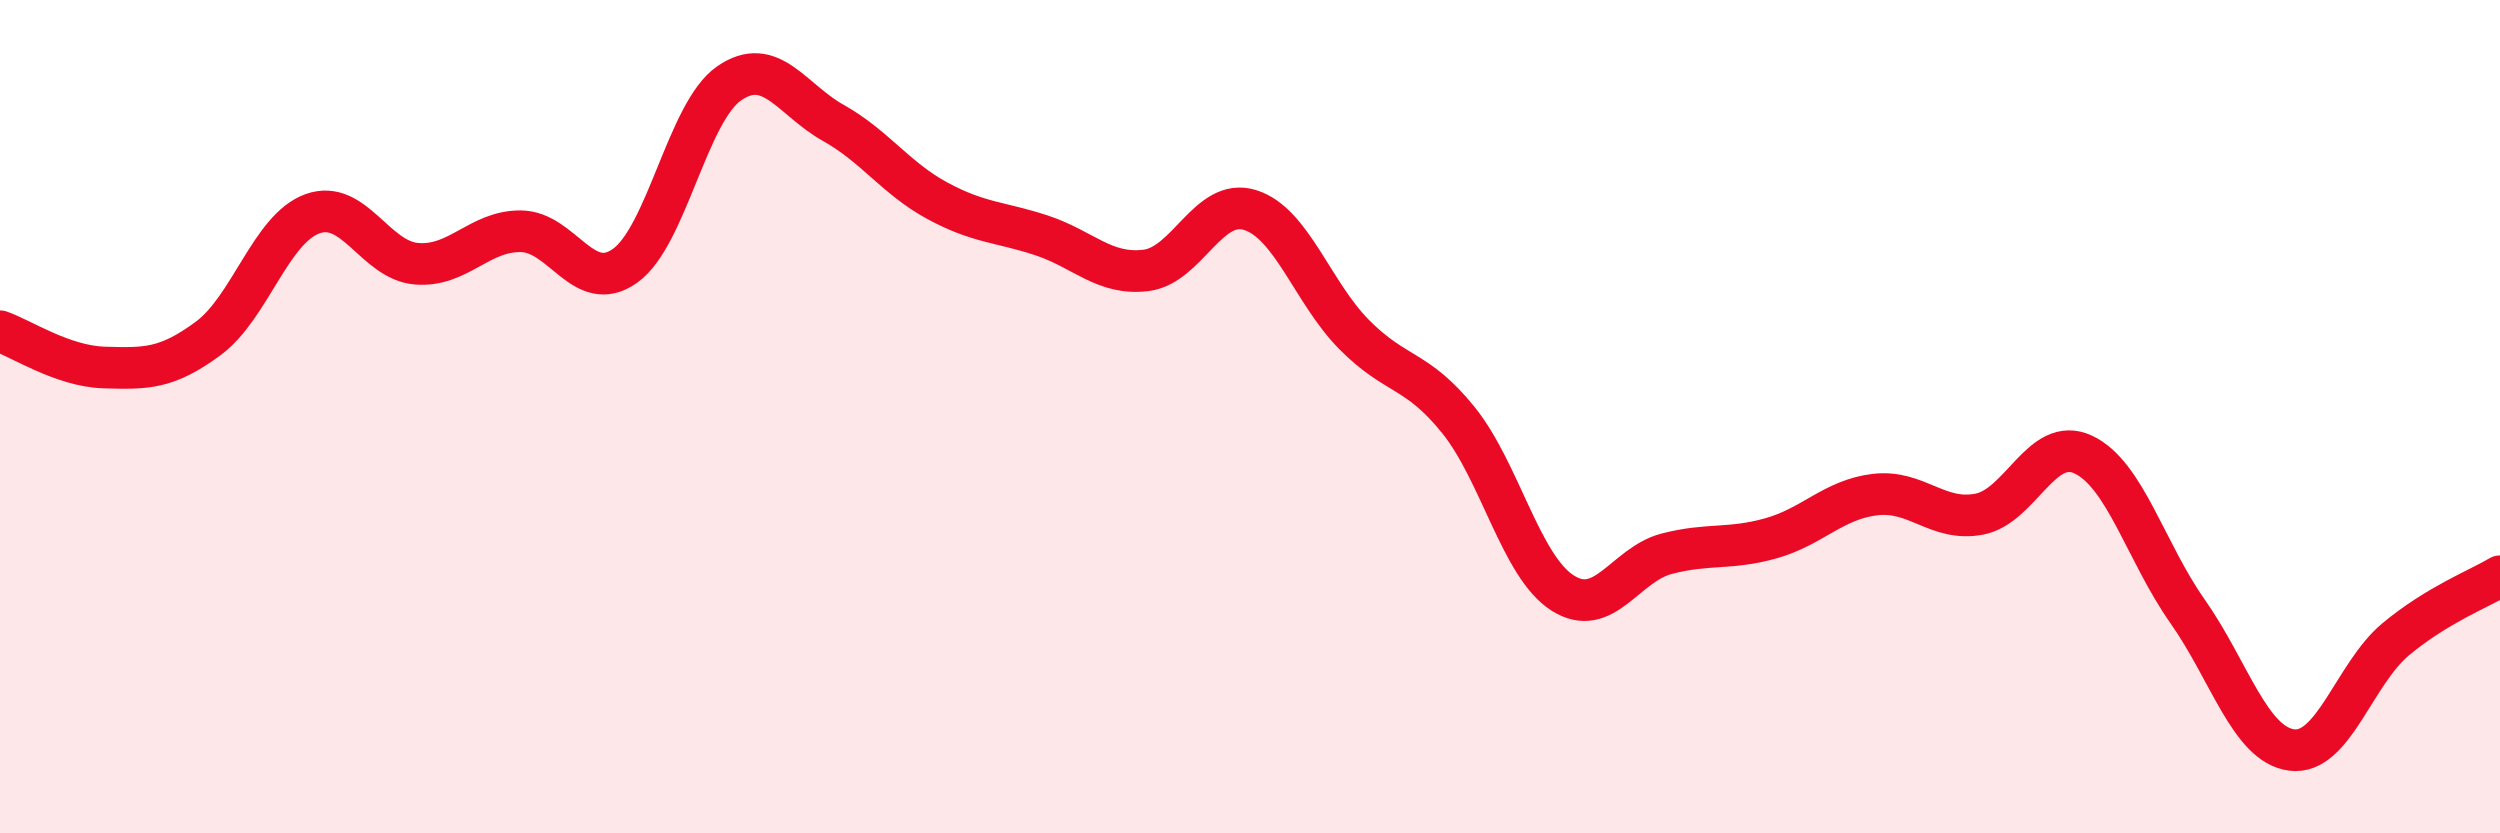 
    <svg width="60" height="20" viewBox="0 0 60 20" xmlns="http://www.w3.org/2000/svg">
      <path
        d="M 0,7.95 C 0.5,8.12 1.5,8.79 2.5,8.82 C 3.5,8.85 4,8.86 5,8.12 C 6,7.38 6.5,5.49 7.5,5.13 C 8.5,4.77 9,6.25 10,6.33 C 11,6.41 11.5,5.54 12.5,5.55 C 13.5,5.56 14,7.09 15,6.38 C 16,5.67 16.5,2.69 17.5,2 C 18.5,1.31 19,2.39 20,2.95 C 21,3.51 21.5,4.28 22.5,4.82 C 23.5,5.36 24,5.32 25,5.65 C 26,5.98 26.5,6.61 27.5,6.49 C 28.5,6.37 29,4.73 30,5.04 C 31,5.35 31.5,7.02 32.5,8.03 C 33.5,9.04 34,8.84 35,10.08 C 36,11.32 36.5,13.59 37.5,14.23 C 38.5,14.87 39,13.55 40,13.29 C 41,13.03 41.5,13.2 42.5,12.92 C 43.5,12.64 44,11.99 45,11.87 C 46,11.75 46.5,12.53 47.5,12.34 C 48.5,12.15 49,10.44 50,10.91 C 51,11.38 51.5,13.25 52.5,14.67 C 53.5,16.09 54,17.87 55,18 C 56,18.13 56.5,16.17 57.5,15.34 C 58.5,14.51 59.5,14.13 60,13.83L60 20L0 20Z"
        fill="#EB0A25"
        opacity="0.1"
        stroke-linecap="round"
        stroke-linejoin="round"
      />
      <path
        d="M 0,7.95 C 0.5,8.12 1.5,8.79 2.5,8.82 C 3.5,8.85 4,8.86 5,8.12 C 6,7.38 6.5,5.49 7.5,5.13 C 8.5,4.77 9,6.25 10,6.33 C 11,6.41 11.5,5.54 12.5,5.55 C 13.5,5.56 14,7.09 15,6.38 C 16,5.67 16.5,2.69 17.5,2 C 18.5,1.31 19,2.39 20,2.95 C 21,3.51 21.5,4.28 22.5,4.82 C 23.5,5.36 24,5.32 25,5.65 C 26,5.98 26.5,6.61 27.5,6.49 C 28.5,6.37 29,4.73 30,5.04 C 31,5.35 31.5,7.02 32.5,8.03 C 33.5,9.04 34,8.84 35,10.08 C 36,11.32 36.5,13.59 37.5,14.23 C 38.5,14.87 39,13.55 40,13.29 C 41,13.03 41.5,13.2 42.5,12.92 C 43.5,12.64 44,11.99 45,11.87 C 46,11.75 46.5,12.53 47.5,12.34 C 48.5,12.15 49,10.44 50,10.91 C 51,11.38 51.5,13.25 52.5,14.67 C 53.5,16.09 54,17.87 55,18 C 56,18.13 56.5,16.17 57.5,15.34 C 58.5,14.51 59.5,14.13 60,13.83"
        stroke="#EB0A25"
        stroke-width="1"
        fill="none"
        stroke-linecap="round"
        stroke-linejoin="round"
      />
    </svg>
  